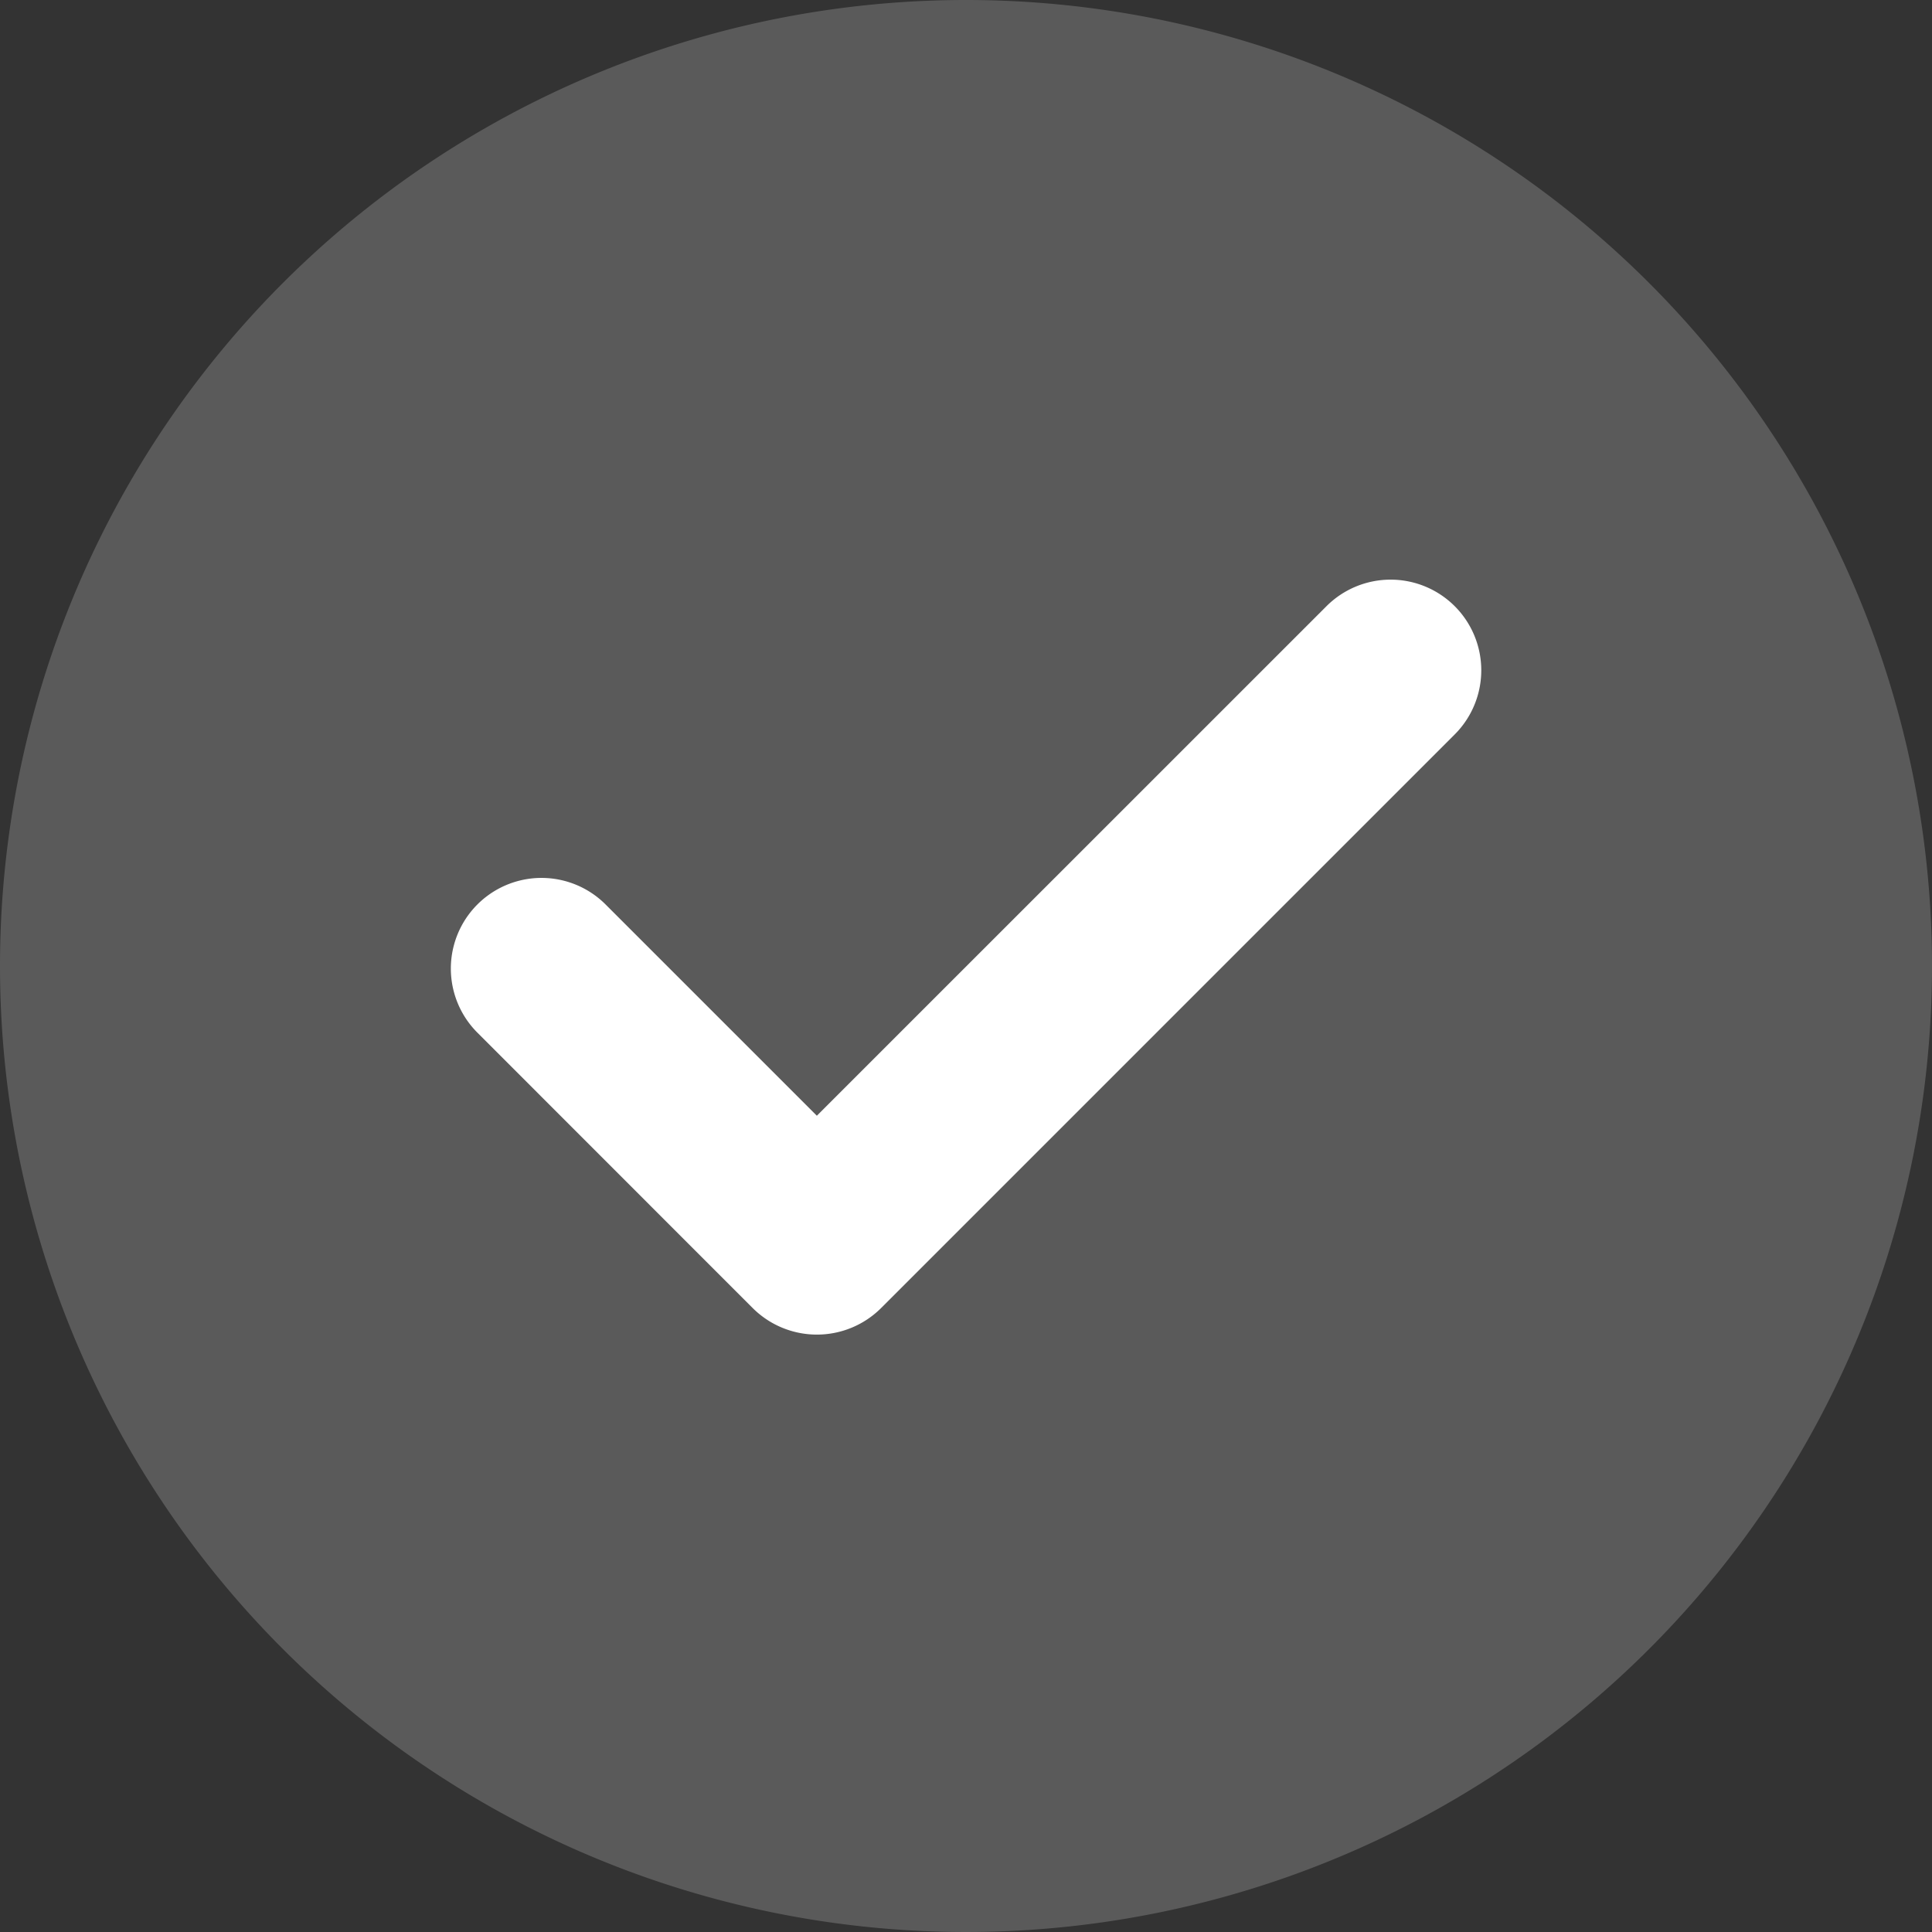 <svg xmlns="http://www.w3.org/2000/svg" width="20" height="20" viewBox="0 0 20 20">
  <rect x="0" y="0" width="20" height="20" fill="#333333" stroke="none"/>
  <g id="Group_10831" data-name="Group 10831" transform="translate(-13230 3059)">
    <path id="Path_6404" data-name="Path 6404" d="M10,0A10,10,0,1,1,0,10,10,10,0,0,1,10,0Z" transform="translate(13230 -3059)" fill="#fff" opacity="0.195"/>
    <path id="Path_3960" data-name="Path 3960" d="M10.355.337a.939.939,0,0,0-1.327,0L3.752,5.612,1.565,3.425A.938.938,0,0,0,.238,4.752L2.425,6.94l.662.662a.941.941,0,0,0,1.331,0l5.937-5.937A.939.939,0,0,0,10.355.337Z" transform="translate(13234.704 -3053.062)" fill="#fff"/>
  </g>
</svg>
